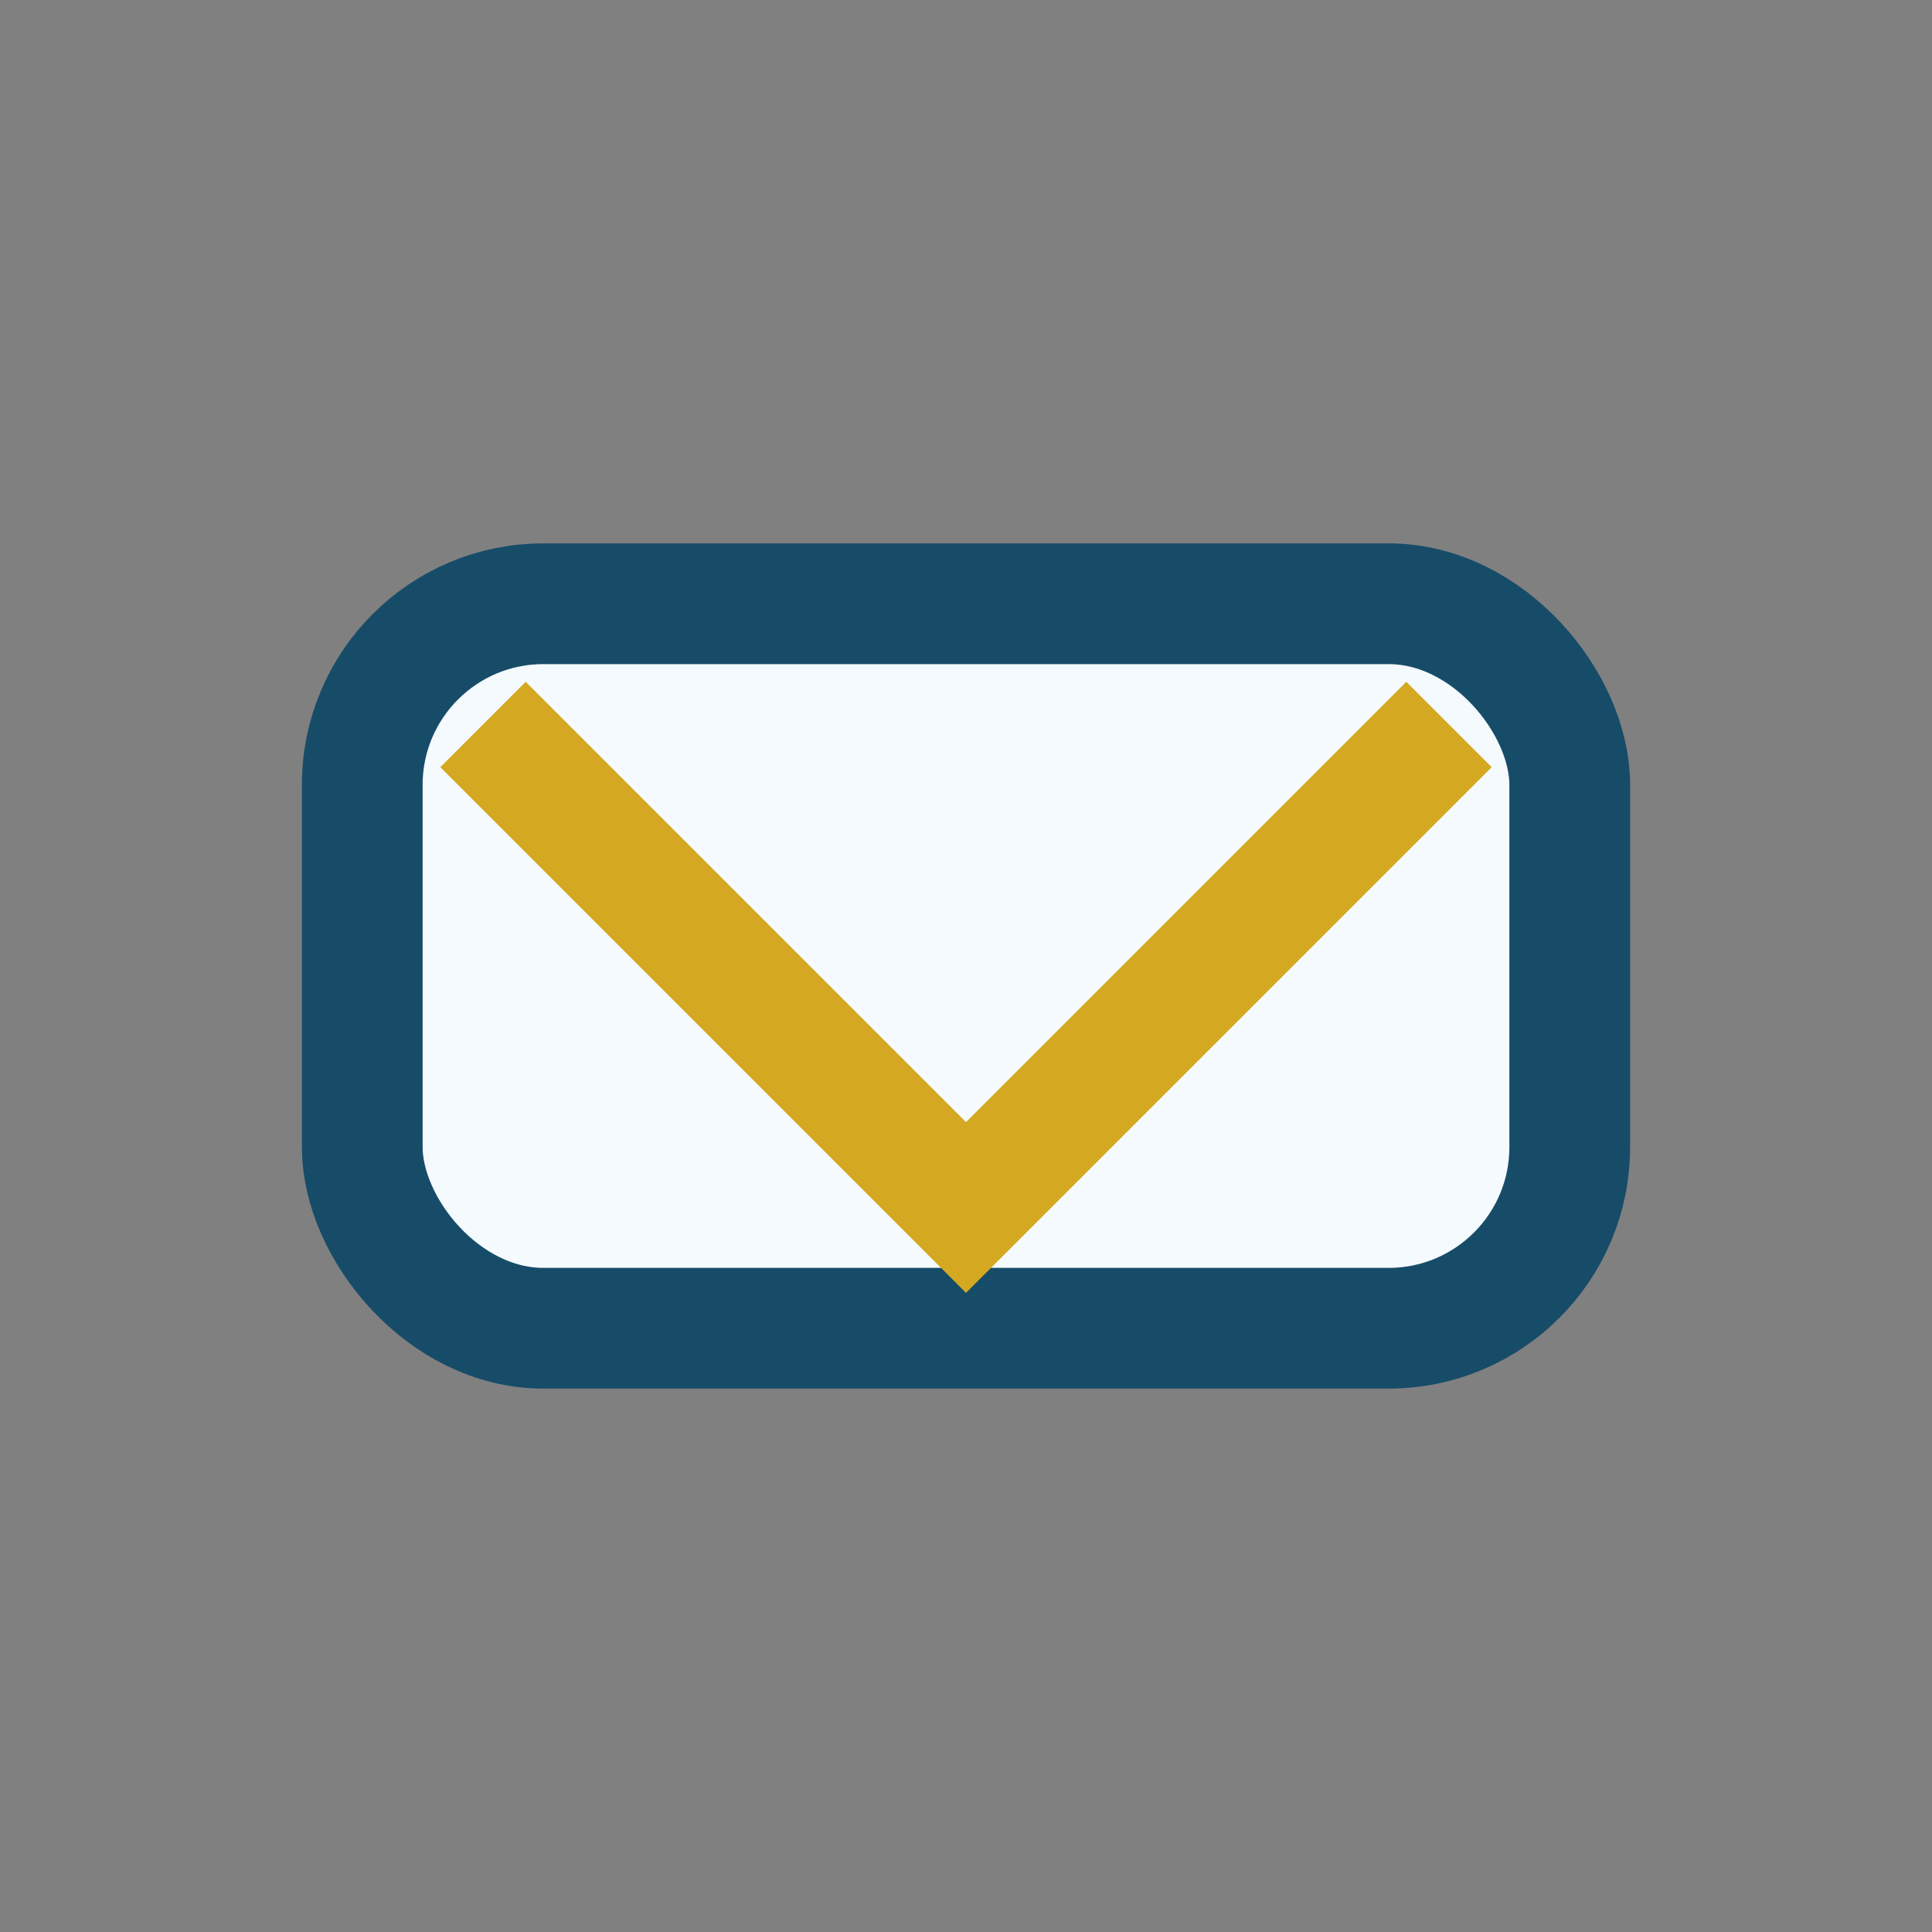 <?xml version="1.0" encoding="UTF-8"?>
<svg xmlns="http://www.w3.org/2000/svg" viewBox="0 0 32 32" width="32" height="32"><rect x="0" y="0" width="32" height="32" fill="#808080" stroke="none"/><rect x="6" y="10" width="20" height="12" rx="3" fill="#F4FAFE" stroke="#174C69" stroke-width="2"/><path d="M8 12l8 8 8-8" fill="none" stroke="#D4A820" stroke-width="2"/></svg>